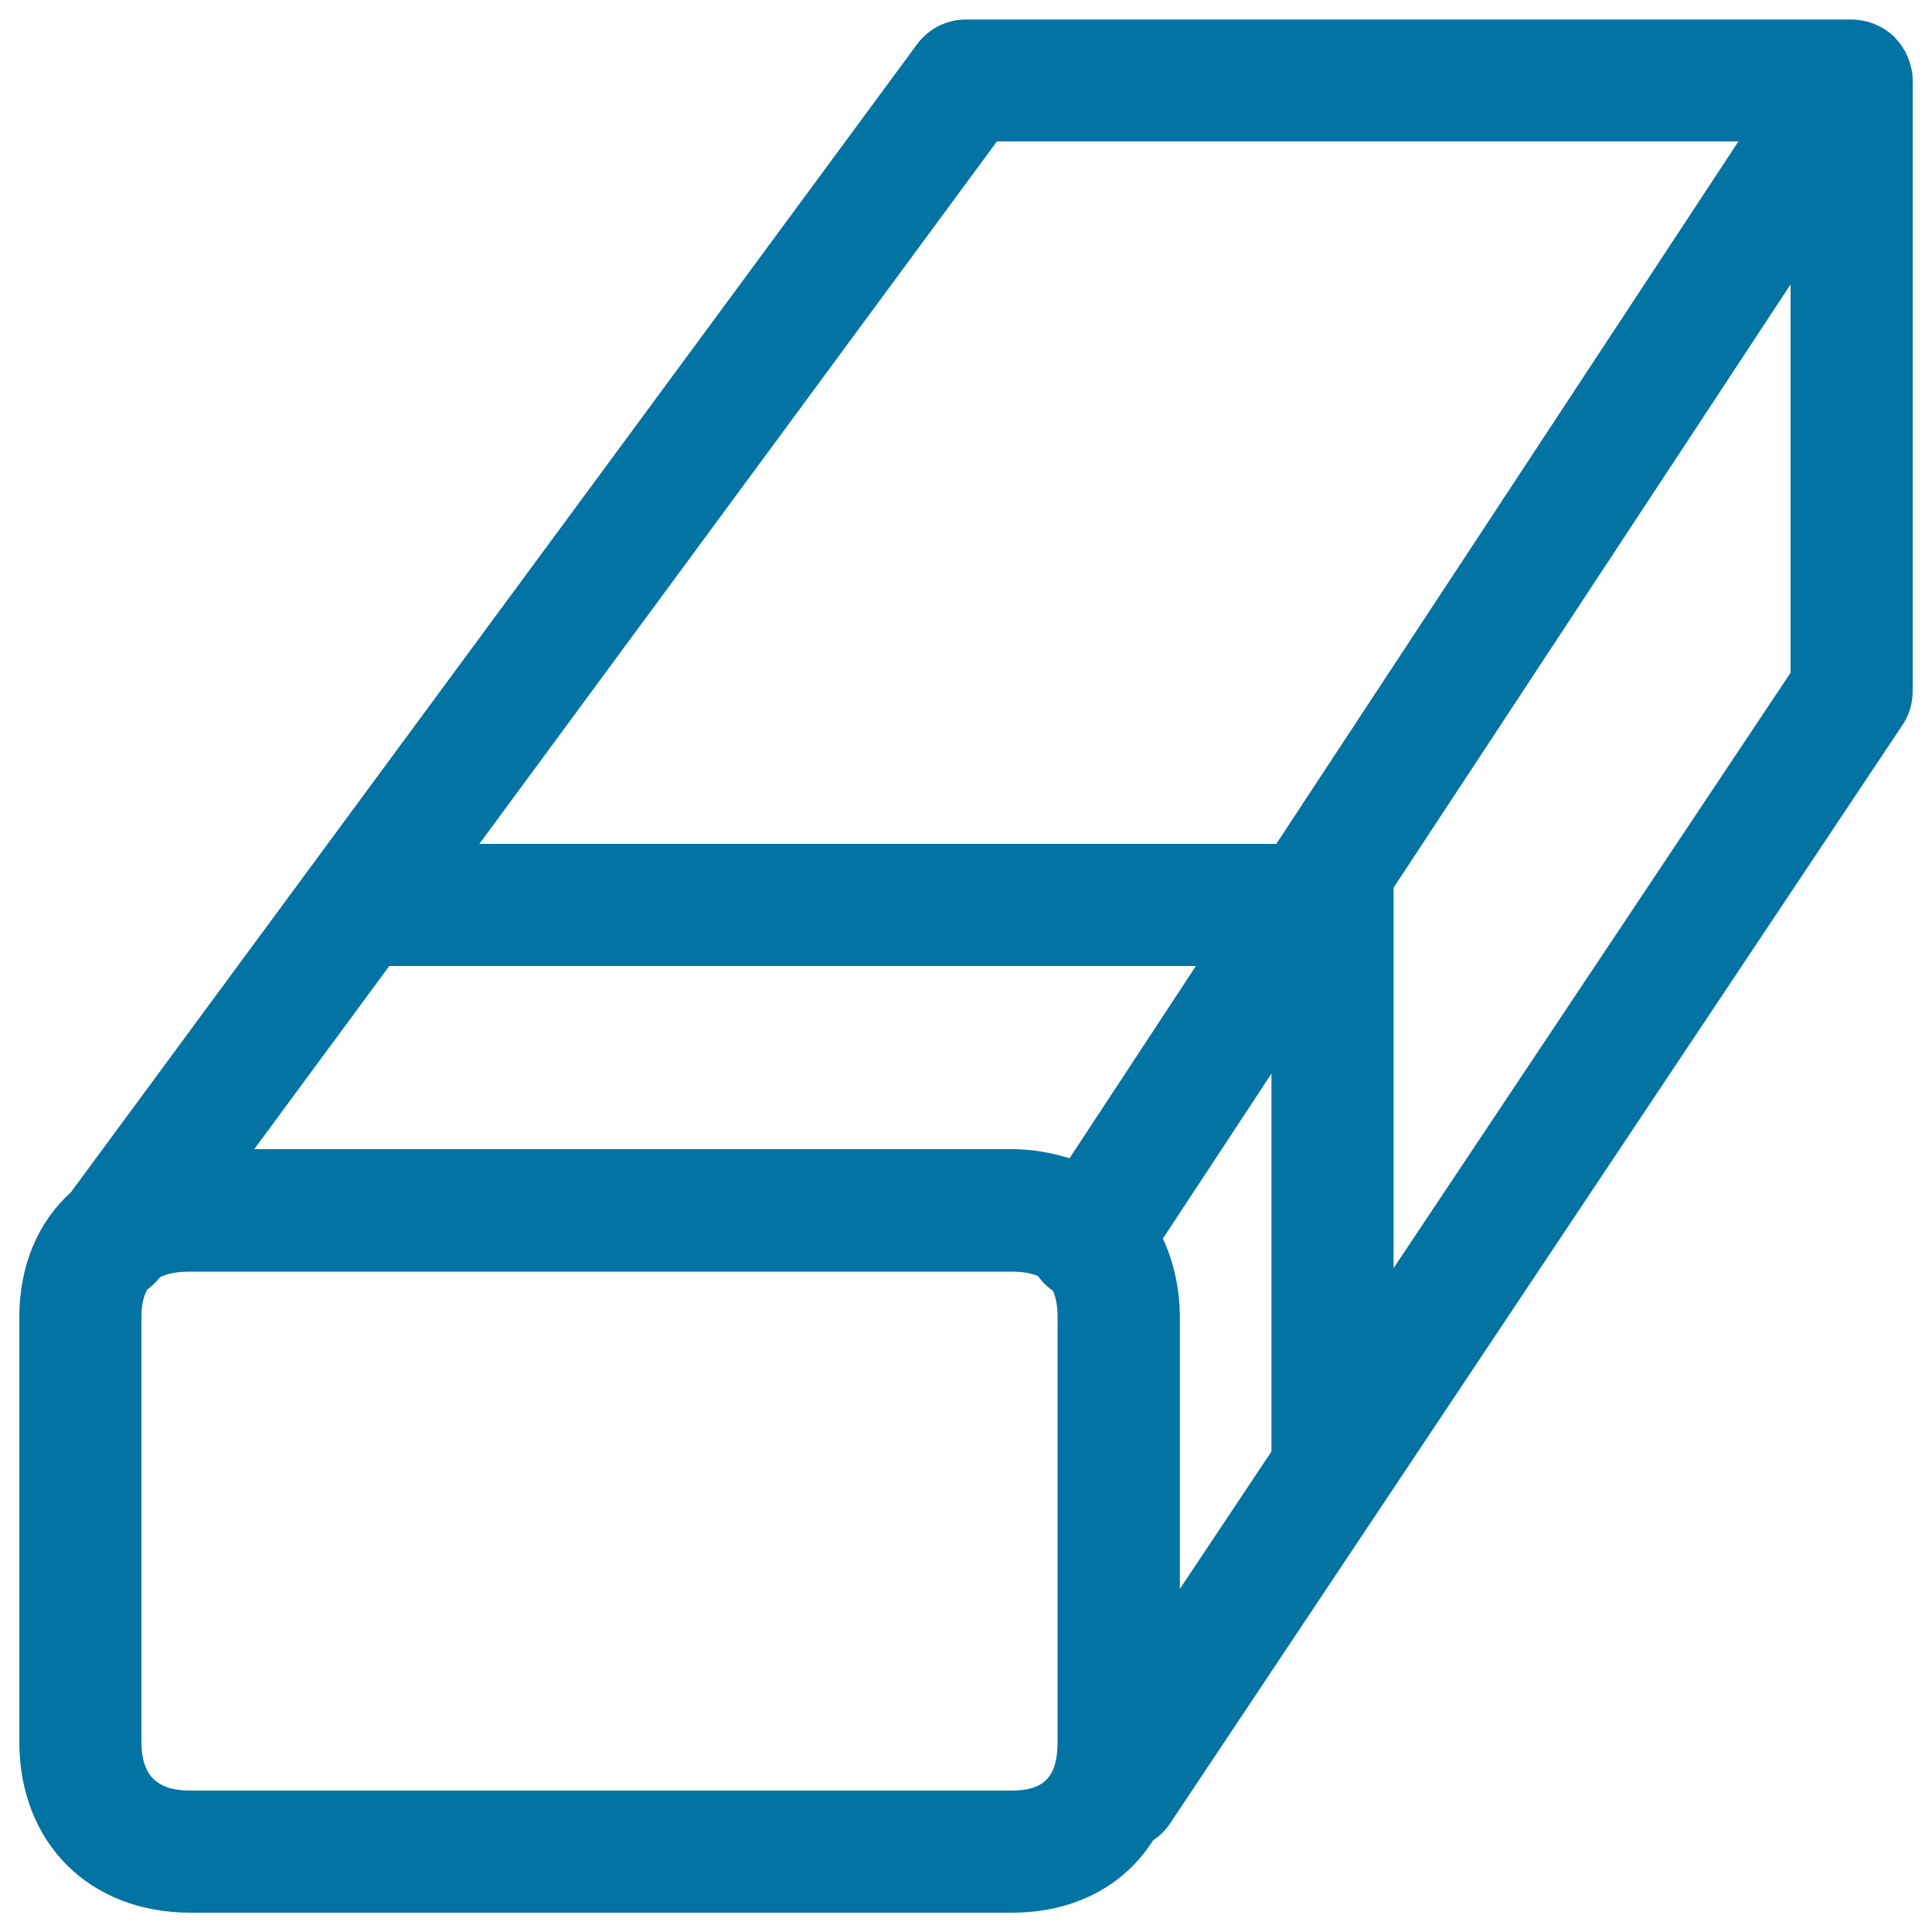 <svg xmlns="http://www.w3.org/2000/svg" viewBox="0 0 1000 1000" style="fill:#0273a2">
<title>Eraser Outline SVG icon</title>
<g><path d="M989.2,34.9c-0.1-0.4-0.3-0.7-0.3-1.1c-0.6-2.1-1.3-4.2-2.3-6.1c-0.2-0.3-0.2-0.7-0.4-1c-0.2-0.3-0.5-0.6-0.6-0.9c-1.1-1.9-2.4-3.7-3.9-5.3c-0.3-0.3-0.4-0.6-0.7-0.9c-1.8-1.8-3.7-3.3-5.9-4.7c-0.5-0.3-1.1-0.6-1.6-0.9c-1.7-0.9-3.5-1.7-5.4-2.3c-0.6-0.2-1.3-0.4-2-0.6c-2.5-0.6-5-1-7.7-1H500c-10.1,0-19.5,4.8-25.4,12.9L36.7,617.1C19.9,632.3,10,654.6,10,681.8v219.7c0,52.3,36.2,88.5,88.5,88.5h425.2c32.6,0,58.3-14.1,73.1-37.4c3.2-2.2,6.2-4.9,8.5-8.3l379.4-569c3.5-5.2,5.3-11.3,5.3-17.5V41.6C990,39.3,989.7,37,989.2,34.9z M516,73.2h383.8L660.6,436.8H248.1L516,73.2z M523.7,594.8H131.6l69.9-94.8H619l-65.4,99.5C544.4,596.7,534.5,594.8,523.7,594.8z M601.9,641.1l56.2-85.4v195.6l-47.4,71.1V681.8C610.6,666.5,607.4,652.9,601.9,641.1z M523.7,926.8H98.5c-17.4,0-25.3-7.9-25.3-25.3V681.8c0-6.1,1-10.7,3-14.3c2.4-1.8,4.7-3.9,6.6-6.4l0,0c3.9-2,9.1-2.9,15.6-2.9h417.3h7.9c5.7,0,10.2,0.8,13.7,2.3c2,2.9,4.6,5.5,7.7,7.6c1.6,3.5,2.4,8,2.4,13.7v219.7C547.4,918.9,541.1,926.8,523.7,926.8z M721.3,656.4V459.5l205.5-312.3v201L721.3,656.4z"/></g>
</svg>